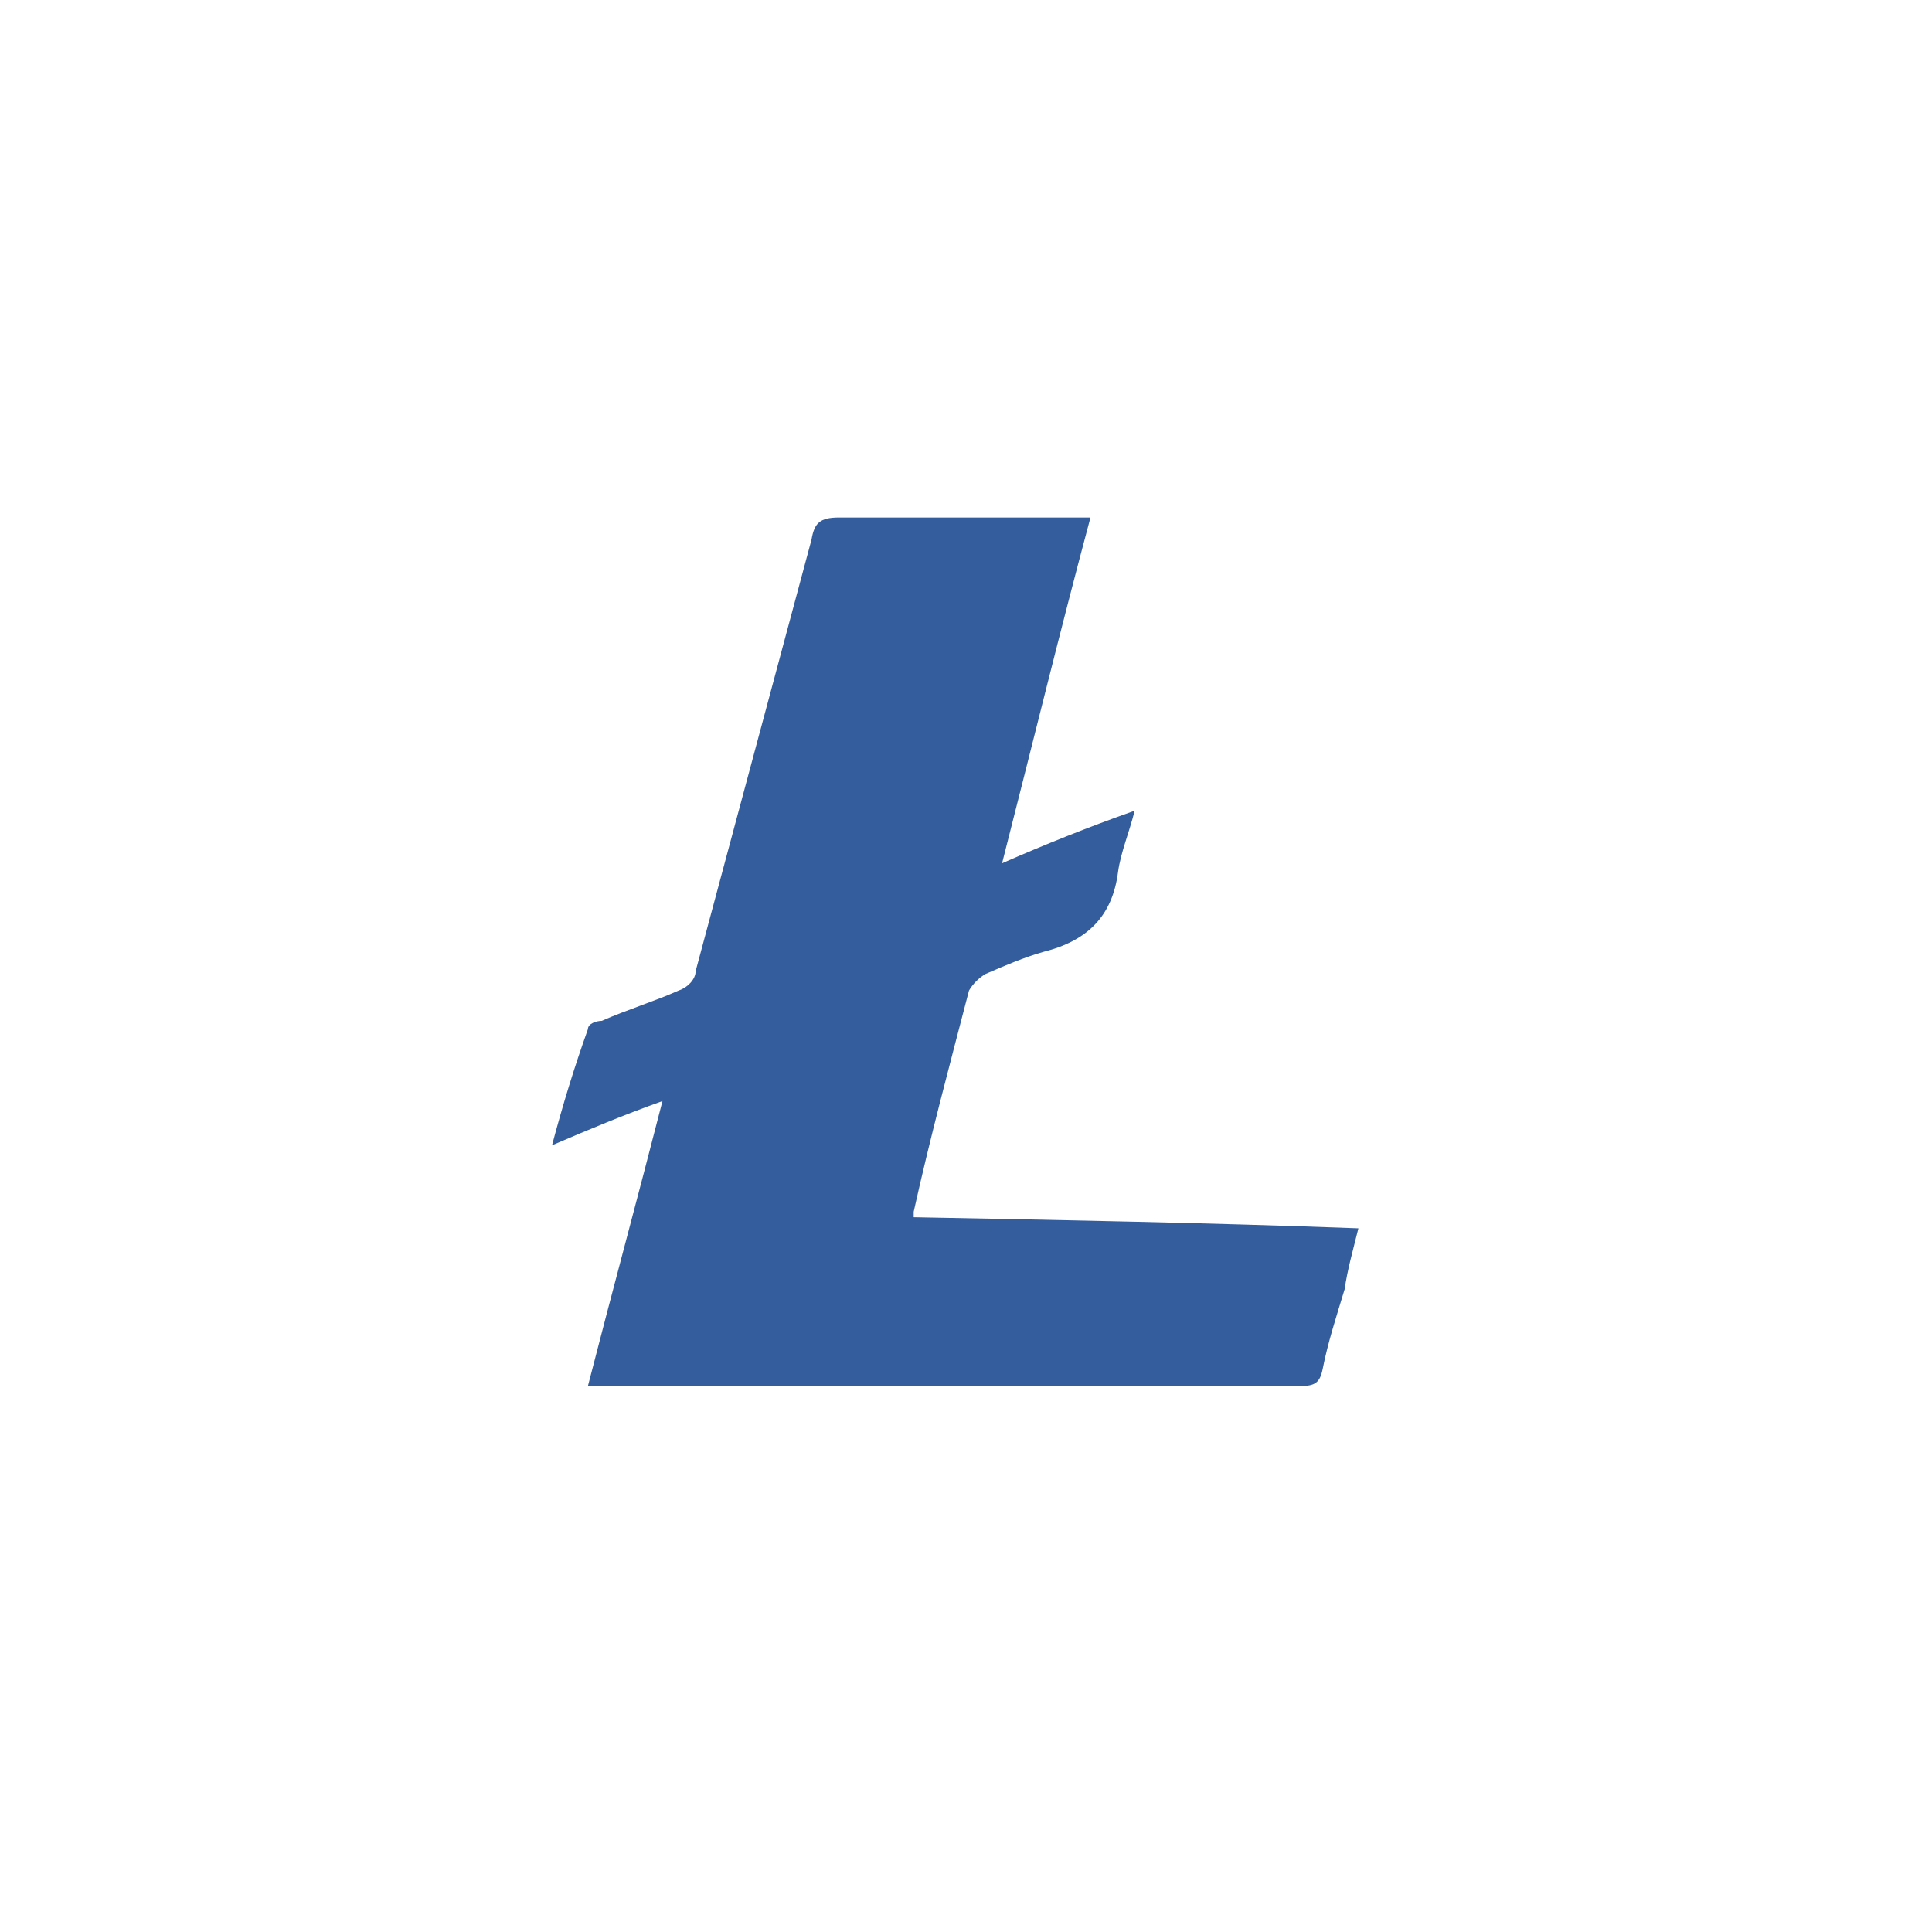 <svg width="56" height="56" fill="none" xmlns="http://www.w3.org/2000/svg"><path d="M26.487 35.282C30.809 35.364 35.052 35.443 39.374 35.604C39.216 36.245 39.055 36.805 38.976 37.367C38.734 38.169 38.494 38.892 38.336 39.694C38.254 40.095 38.093 40.174 37.695 40.174H17.041C17.763 37.367 18.483 34.722 19.202 31.915C18.082 32.316 17.12 32.717 16 33.197C16.321 31.997 16.64 30.954 17.041 29.83C17.041 29.672 17.281 29.59 17.442 29.59C18.163 29.271 18.962 29.028 19.682 28.706C19.922 28.629 20.164 28.389 20.164 28.147L23.522 15.641C23.604 15.161 23.762 15 24.323 15H31.608C30.727 18.285 29.926 21.576 29.046 25.022C30.327 24.462 31.529 23.98 32.889 23.499C32.728 24.141 32.488 24.7 32.409 25.262C32.248 26.547 31.529 27.268 30.248 27.589C29.689 27.748 29.125 27.988 28.566 28.231C28.368 28.349 28.203 28.515 28.087 28.711C27.525 30.875 26.964 32.959 26.484 35.123V35.284L26.487 35.282Z" fill="#345D9D"/></svg>